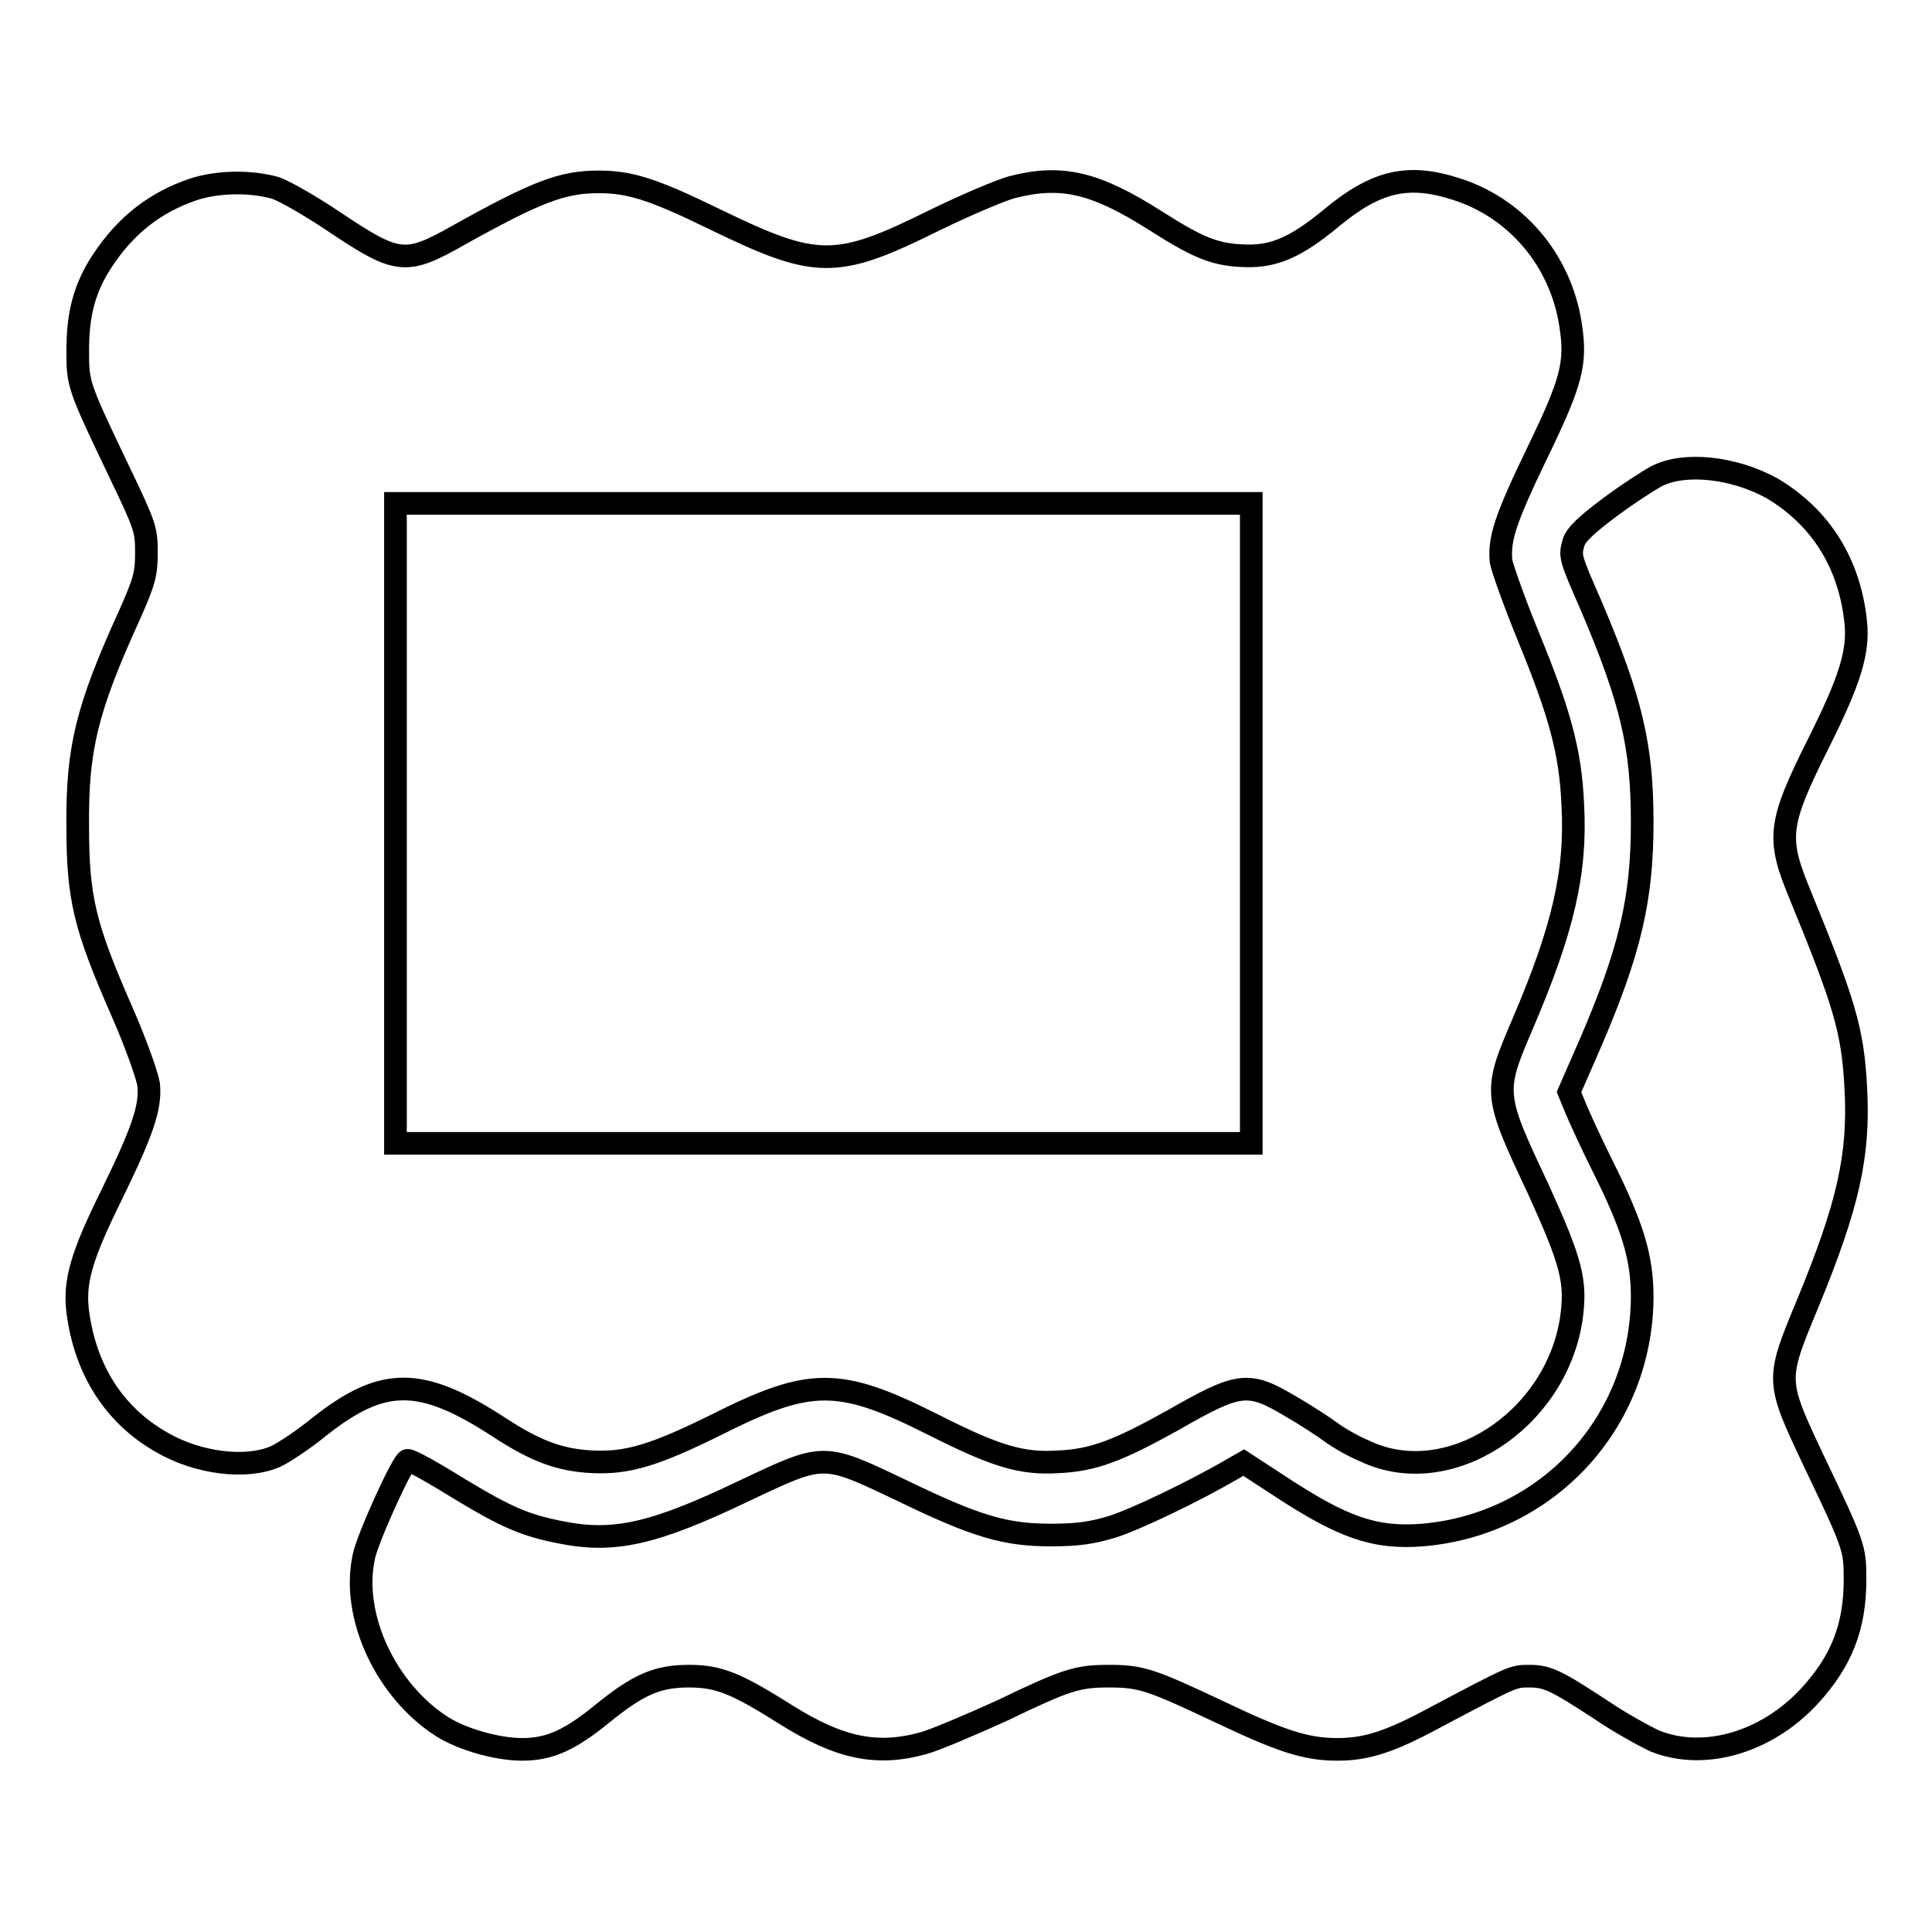 <?xml version="1.0" encoding="utf-8"?>
<!-- Svg Vector Icons : http://www.onlinewebfonts.com/icon -->
<!DOCTYPE svg PUBLIC "-//W3C//DTD SVG 1.1//EN" "http://www.w3.org/Graphics/SVG/1.1/DTD/svg11.dtd">
<svg version="1.1" xmlns="http://www.w3.org/2000/svg" xmlns:xlink="http://www.w3.org/1999/xlink" x="0px" y="0px" viewBox="0 0 256 256" enable-background="new 0 0 256 256" xml:space="preserve">
<g><g><g><path stroke-width="3" fill-opacity="0" stroke="#000000"  d="M25.6,25.1c-5,1.7-8.9,4.7-12,9.4c-2.4,3.6-3.3,7.1-3.3,11.9c0,4.5,0,4.6,5.5,16.1c3.5,7.3,3.6,7.7,3.6,10.8c0,2.8-0.3,3.8-2.2,8.1c-5.7,12.5-7,17.8-6.9,28.1c0,9.5,0.9,13.2,5.8,24.4c1.9,4.3,3.4,8.6,3.6,9.8c0.3,3-0.8,6.2-4.9,14.6c-4,8.1-5,11.5-4.5,15.5c1,7.7,4.8,13.7,11.1,17.3c4.8,2.8,11.2,3.6,15.1,1.9c1.1-0.5,3.8-2.3,6-4.1c8.3-6.5,13.3-6.5,23.6,0.2c4.9,3.2,8.1,4.4,12.5,4.6c4.6,0.2,8.2-0.9,16.3-4.9c12.5-6.3,16.3-6.3,28.8,0c8.3,4.2,11.7,5.2,16.5,4.9c4.7-0.2,8-1.5,15.2-5.5c8.9-5.1,10-5.2,15.7-1.8c2.1,1.2,4.5,2.8,5.3,3.4c0.8,0.6,2.8,1.8,4.5,2.5c11,5.2,25.2-4,27.3-17.5c0.7-5,0.1-7.4-4.4-17.3c-5.9-12.5-5.9-12.8-2.1-21.7c5.4-12.6,7.2-20.2,6.7-29.2c-0.3-7.1-1.8-12.3-5.9-22.3c-1.8-4.4-3.4-8.9-3.6-9.9c-0.3-3,0.6-5.7,4.8-14.4c4.6-9.5,5.2-11.9,4.4-17c-1.3-8.5-7.2-15.5-15.3-18c-6.3-2-10.5-1-16.4,3.9c-4.6,3.8-7.5,5.1-11.3,5c-3.9-0.1-6.1-0.9-11.9-4.6c-8-5.1-12.5-6.2-19.1-4.5c-1.5,0.4-6.2,2.4-10.3,4.4c-13.1,6.5-15.6,6.4-29.2-0.2c-8.2-4-11.2-4.9-15.3-4.9c-4.8,0-8.2,1.3-18.6,7.1c-6.9,3.9-8,3.8-16.1-1.6c-3.1-2.1-6.7-4.2-8.1-4.7C33.3,24,29,24,25.6,25.1z M165.8,109.1v42.4h-56.7H52.4v-42.4V66.7h56.7h56.7V109.1L165.8,109.1z"/><path stroke-width="3" fill-opacity="0" stroke="#000000"  d="M219.5,63.1c-1.1,0.6-3.9,2.4-6.3,4.2c-3.2,2.4-4.4,3.6-4.7,4.6c-0.5,1.8-0.5,1.9,2.4,8.5c5.3,12.5,6.7,18.5,6.7,28.6c0,10.1-1.6,17-6.9,29.3l-2.8,6.4l0.9,2.2c0.5,1.2,2.1,4.7,3.6,7.7c4,8,5.2,12.1,5.2,17.3c-0.1,16.6-12.6,30.1-29.1,31.5c-6.4,0.5-10.6-1-19.1-6.6l-4.6-3l-1.4,0.8c-5.3,3.1-13.1,6.8-16,7.7c-2.6,0.8-4.6,1.1-8.1,1.1c-6.1,0-9.9-1.1-19.8-5.9c-10.5-5-10.2-5-20.8,0c-12.1,5.8-17.4,7-24.6,5.5c-4.6-0.9-7.2-2.1-12.7-5.4c-4.2-2.6-6.9-4.1-7.4-4.1c-0.6,0-5.3,10.3-5.8,12.8c-1.7,7.9,3,17.8,10.4,22.5c2.7,1.7,7.3,3,10.6,3c3.6,0,6.3-1.2,10.7-4.8c4.7-3.8,7.2-4.9,11.4-4.9c3.9,0,6.2,0.9,13,5.2c6.9,4.3,11.8,5.4,18,3.7c1.5-0.4,6.2-2.4,10.4-4.3c8.7-4.2,10.1-4.6,14.3-4.6s5.6,0.5,14.3,4.6c8.4,4,11.7,5.1,15.9,5.1c3.9,0,7-1,13.1-4.3c10.2-5.4,10.2-5.4,12.3-5.4c2.4,0,3.5,0.5,9.6,4.5c2.5,1.7,5.8,3.5,7.1,4.1c6.5,2.6,14.8,0.2,20.5-6c4.2-4.6,6-9.1,6-15.4c0-4.2-0.1-4.5-5.5-15.8c-5-10.6-5-10.6-0.8-20.7c5.4-13.1,6.9-19.7,6.4-28.7c-0.4-7.6-1.5-11.2-7.4-25.6c-3.1-7.5-2.9-9.3,2.5-20.1c4.1-8.2,5.3-12,4.9-15.9c-0.8-7.9-4.7-14-11.1-17.8C229.7,61.9,223.2,61.2,219.5,63.1z"/></g></g></g>
</svg>
